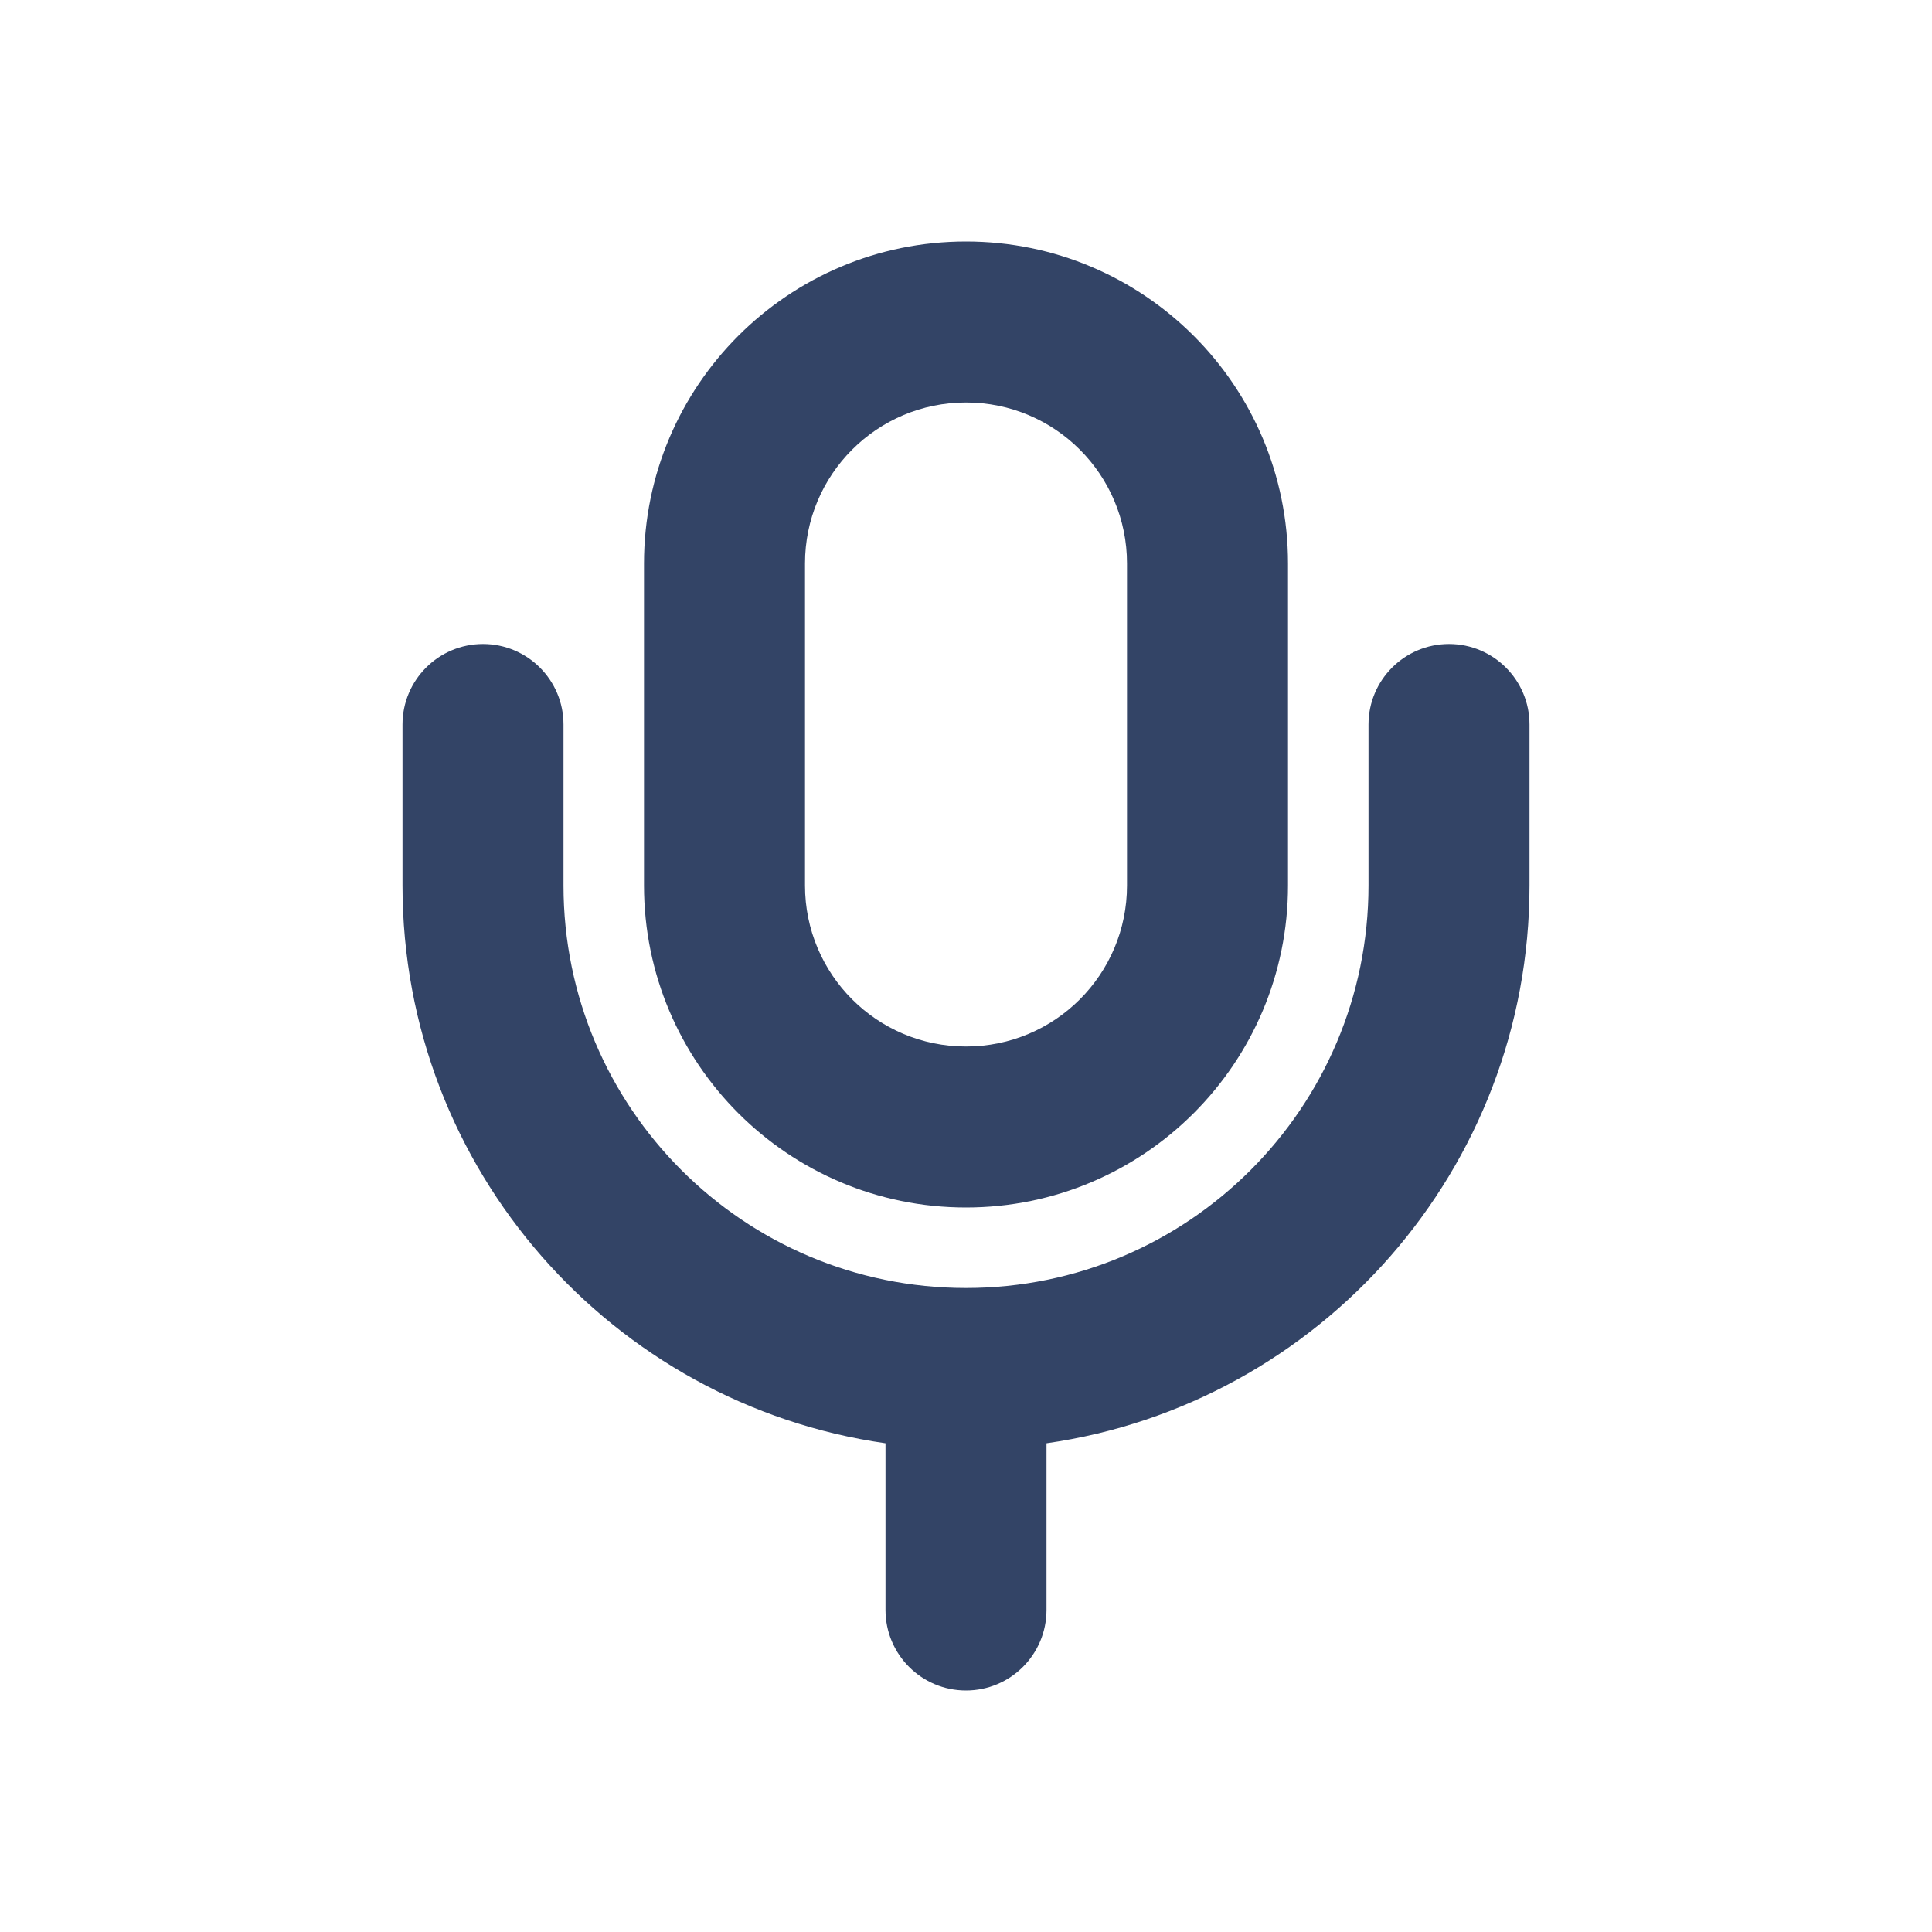 <svg width="24" height="24" viewBox="0 0 24 24" fill="none" xmlns="http://www.w3.org/2000/svg">
<path fill-rule="evenodd" clip-rule="evenodd" d="M8 7C8 4.791 9.791 3 12 3C14.209 3 16 4.791 16 7V11C16 13.209 14.209 15 12 15C9.791 15 8 13.209 8 11V7ZM12 5C10.895 5 10 5.895 10 7V11C10 12.105 10.895 13 12 13C13.105 13 14 12.105 14 11V7C14 5.895 13.105 5 12 5ZM6 8C6.552 8 7 8.448 7 9V11C7 13.761 9.239 16 12 16C14.761 16 17 13.761 17 11V9C17 8.448 17.448 8 18 8C18.552 8 19 8.448 19 9V11C19 14.527 16.392 17.444 13 17.929V20C13 20.552 12.552 21 12 21C11.448 21 11 20.552 11 20V17.929C7.608 17.444 5 14.527 5 11V9C5 8.448 5.448 8 6 8Z" fill="#334466"/>
</svg>
